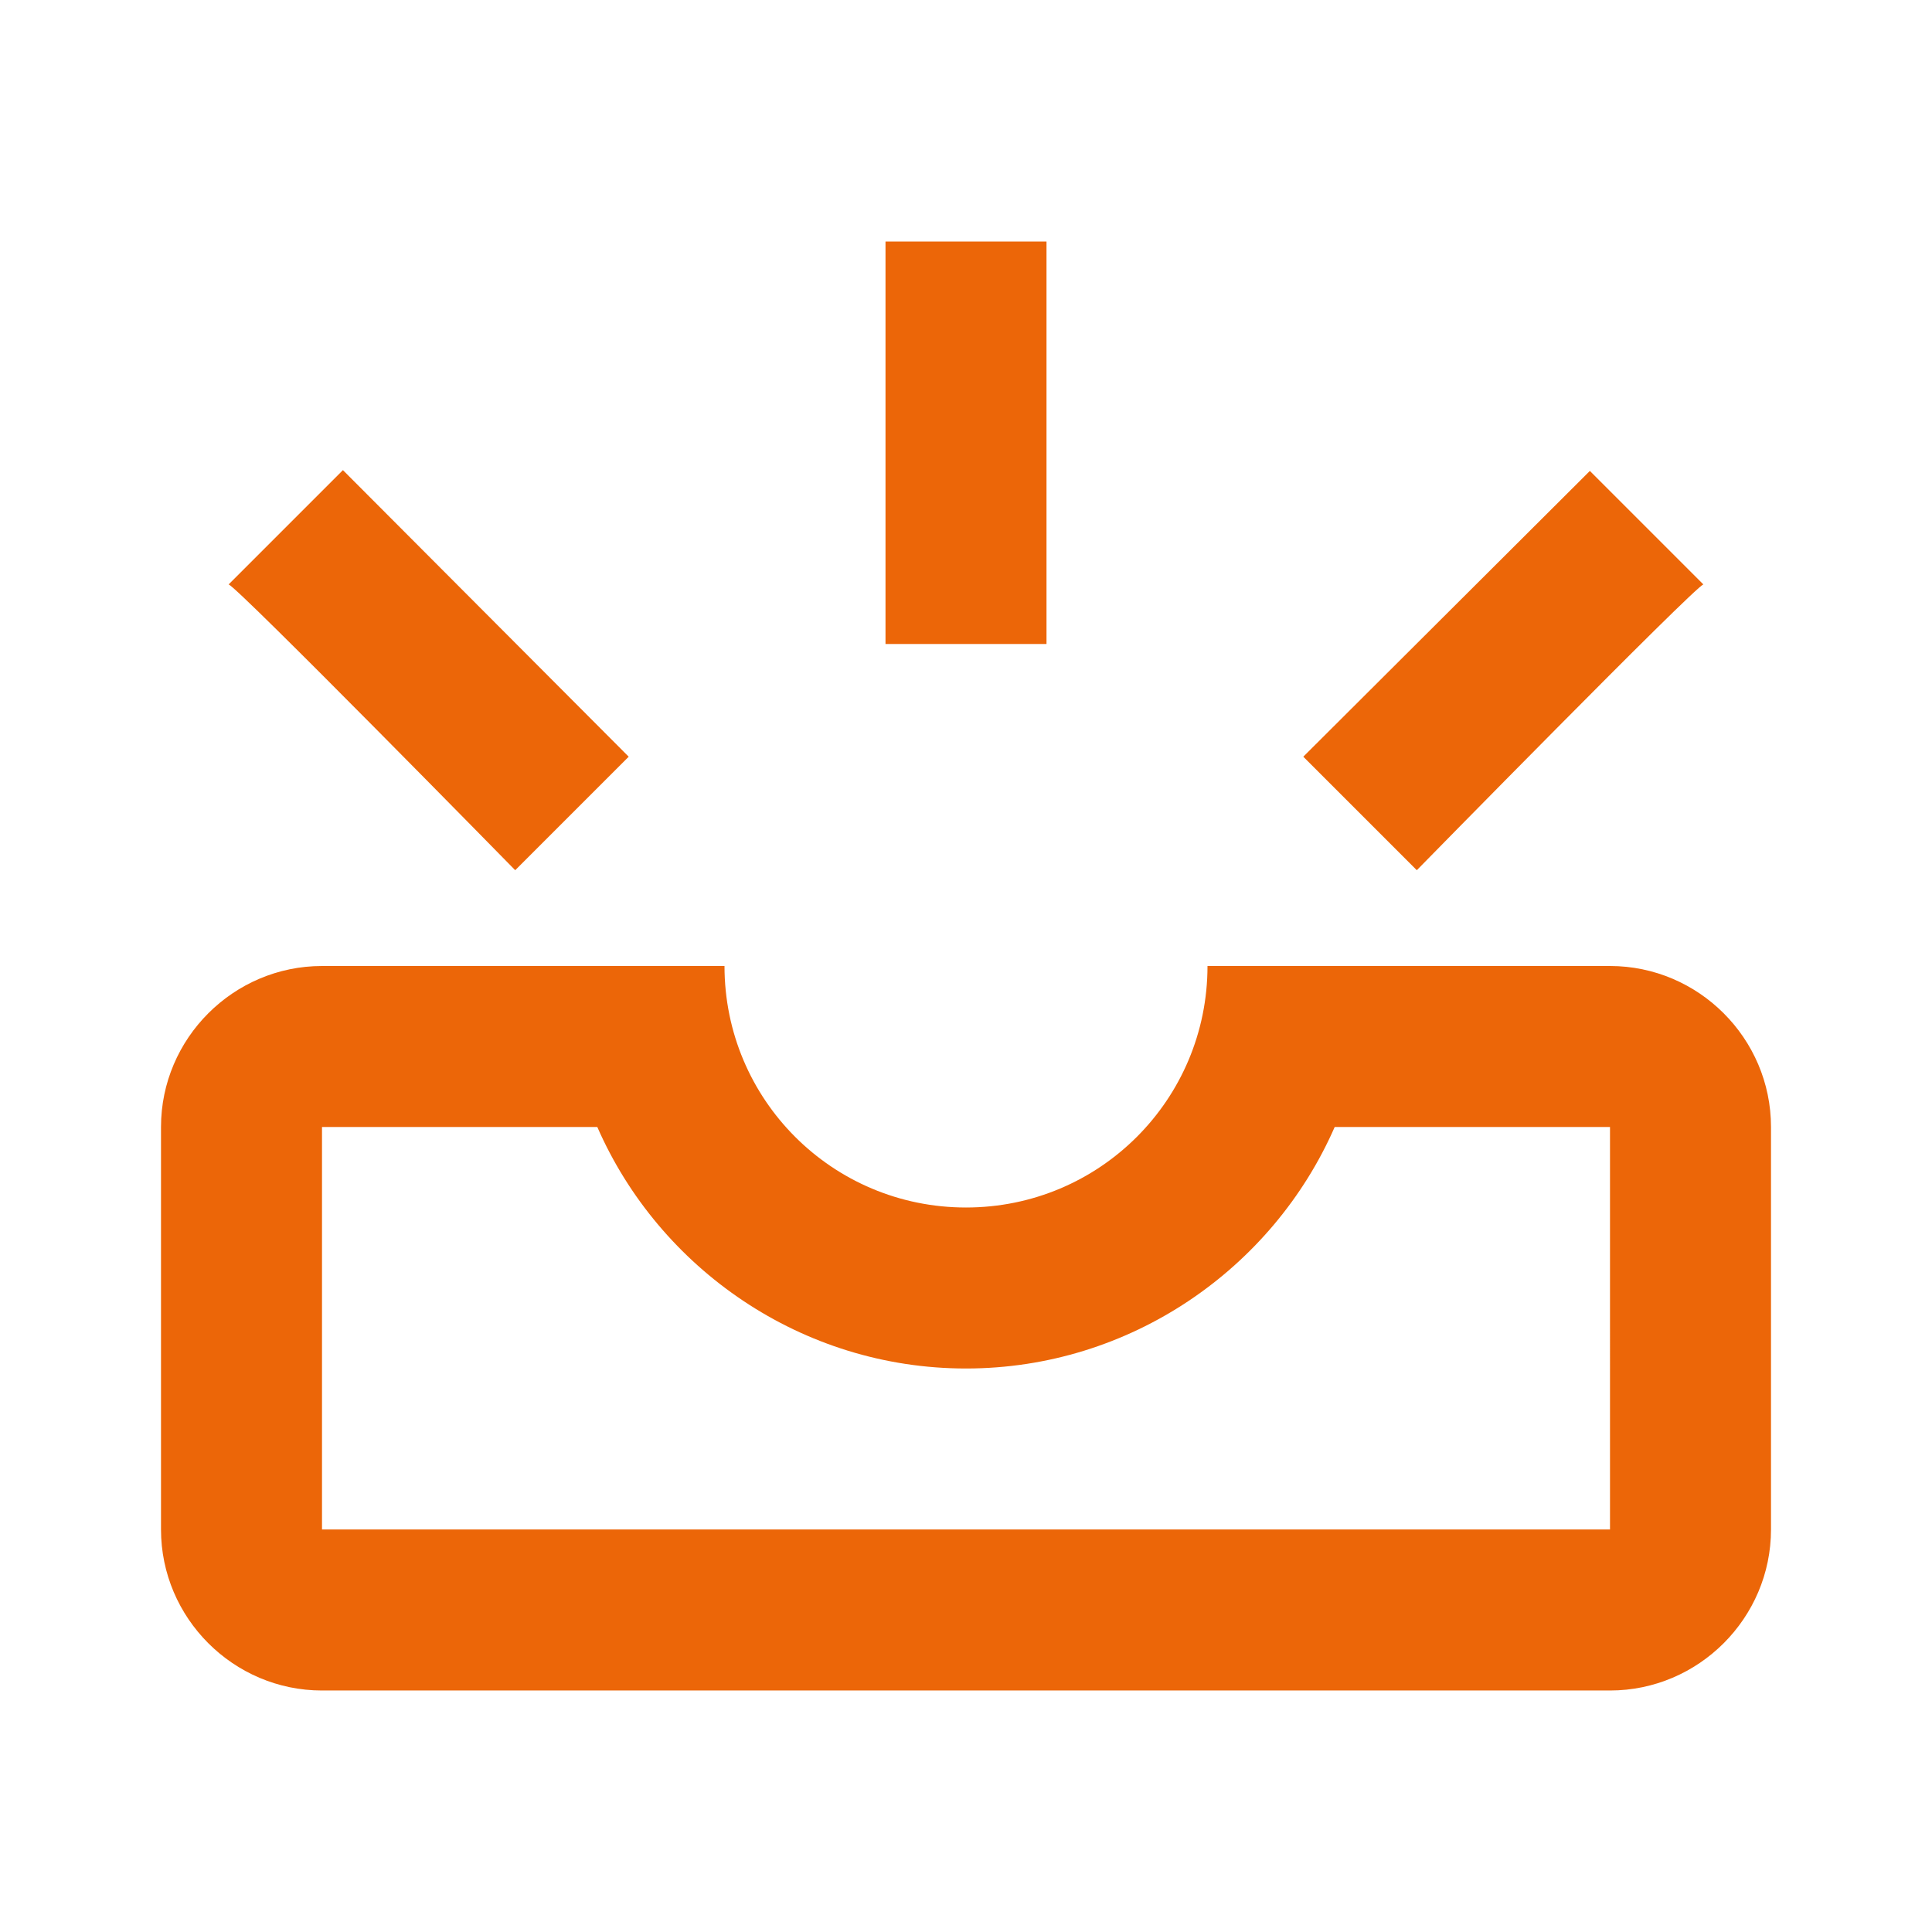 <svg xmlns="http://www.w3.org/2000/svg" enable-background="new 0 0 24 24" height="24px" viewBox="0 0 24 24" width="24px" fill="#EC6608"><g><rect fill="none" height="24" width="24"/></g><g><path d="M17.6,10.81L16.19,9.4l3.56-3.55l1.41,1.41C21.05,7.29,17.6,10.81,17.6,10.81z M13,3h-2v5h2V3z M6.4,10.81L7.81,9.4 L4.26,5.84L2.84,7.26C2.95,7.29,6.4,10.81,6.4,10.81z M20,14h-3.42c-0.77,1.76-2.54,3-4.58,3s-3.81-1.24-4.58-3H4v5h16V14 M20,12 c1.1,0,2,0.9,2,2v5c0,1.1-0.9,2-2,2H4c-1.1,0-2-0.9-2-2v-5c0-1.1,0.9-2,2-2h5c0,1.66,1.34,3,3,3s3-1.34,3-3H20z"/></g></svg>